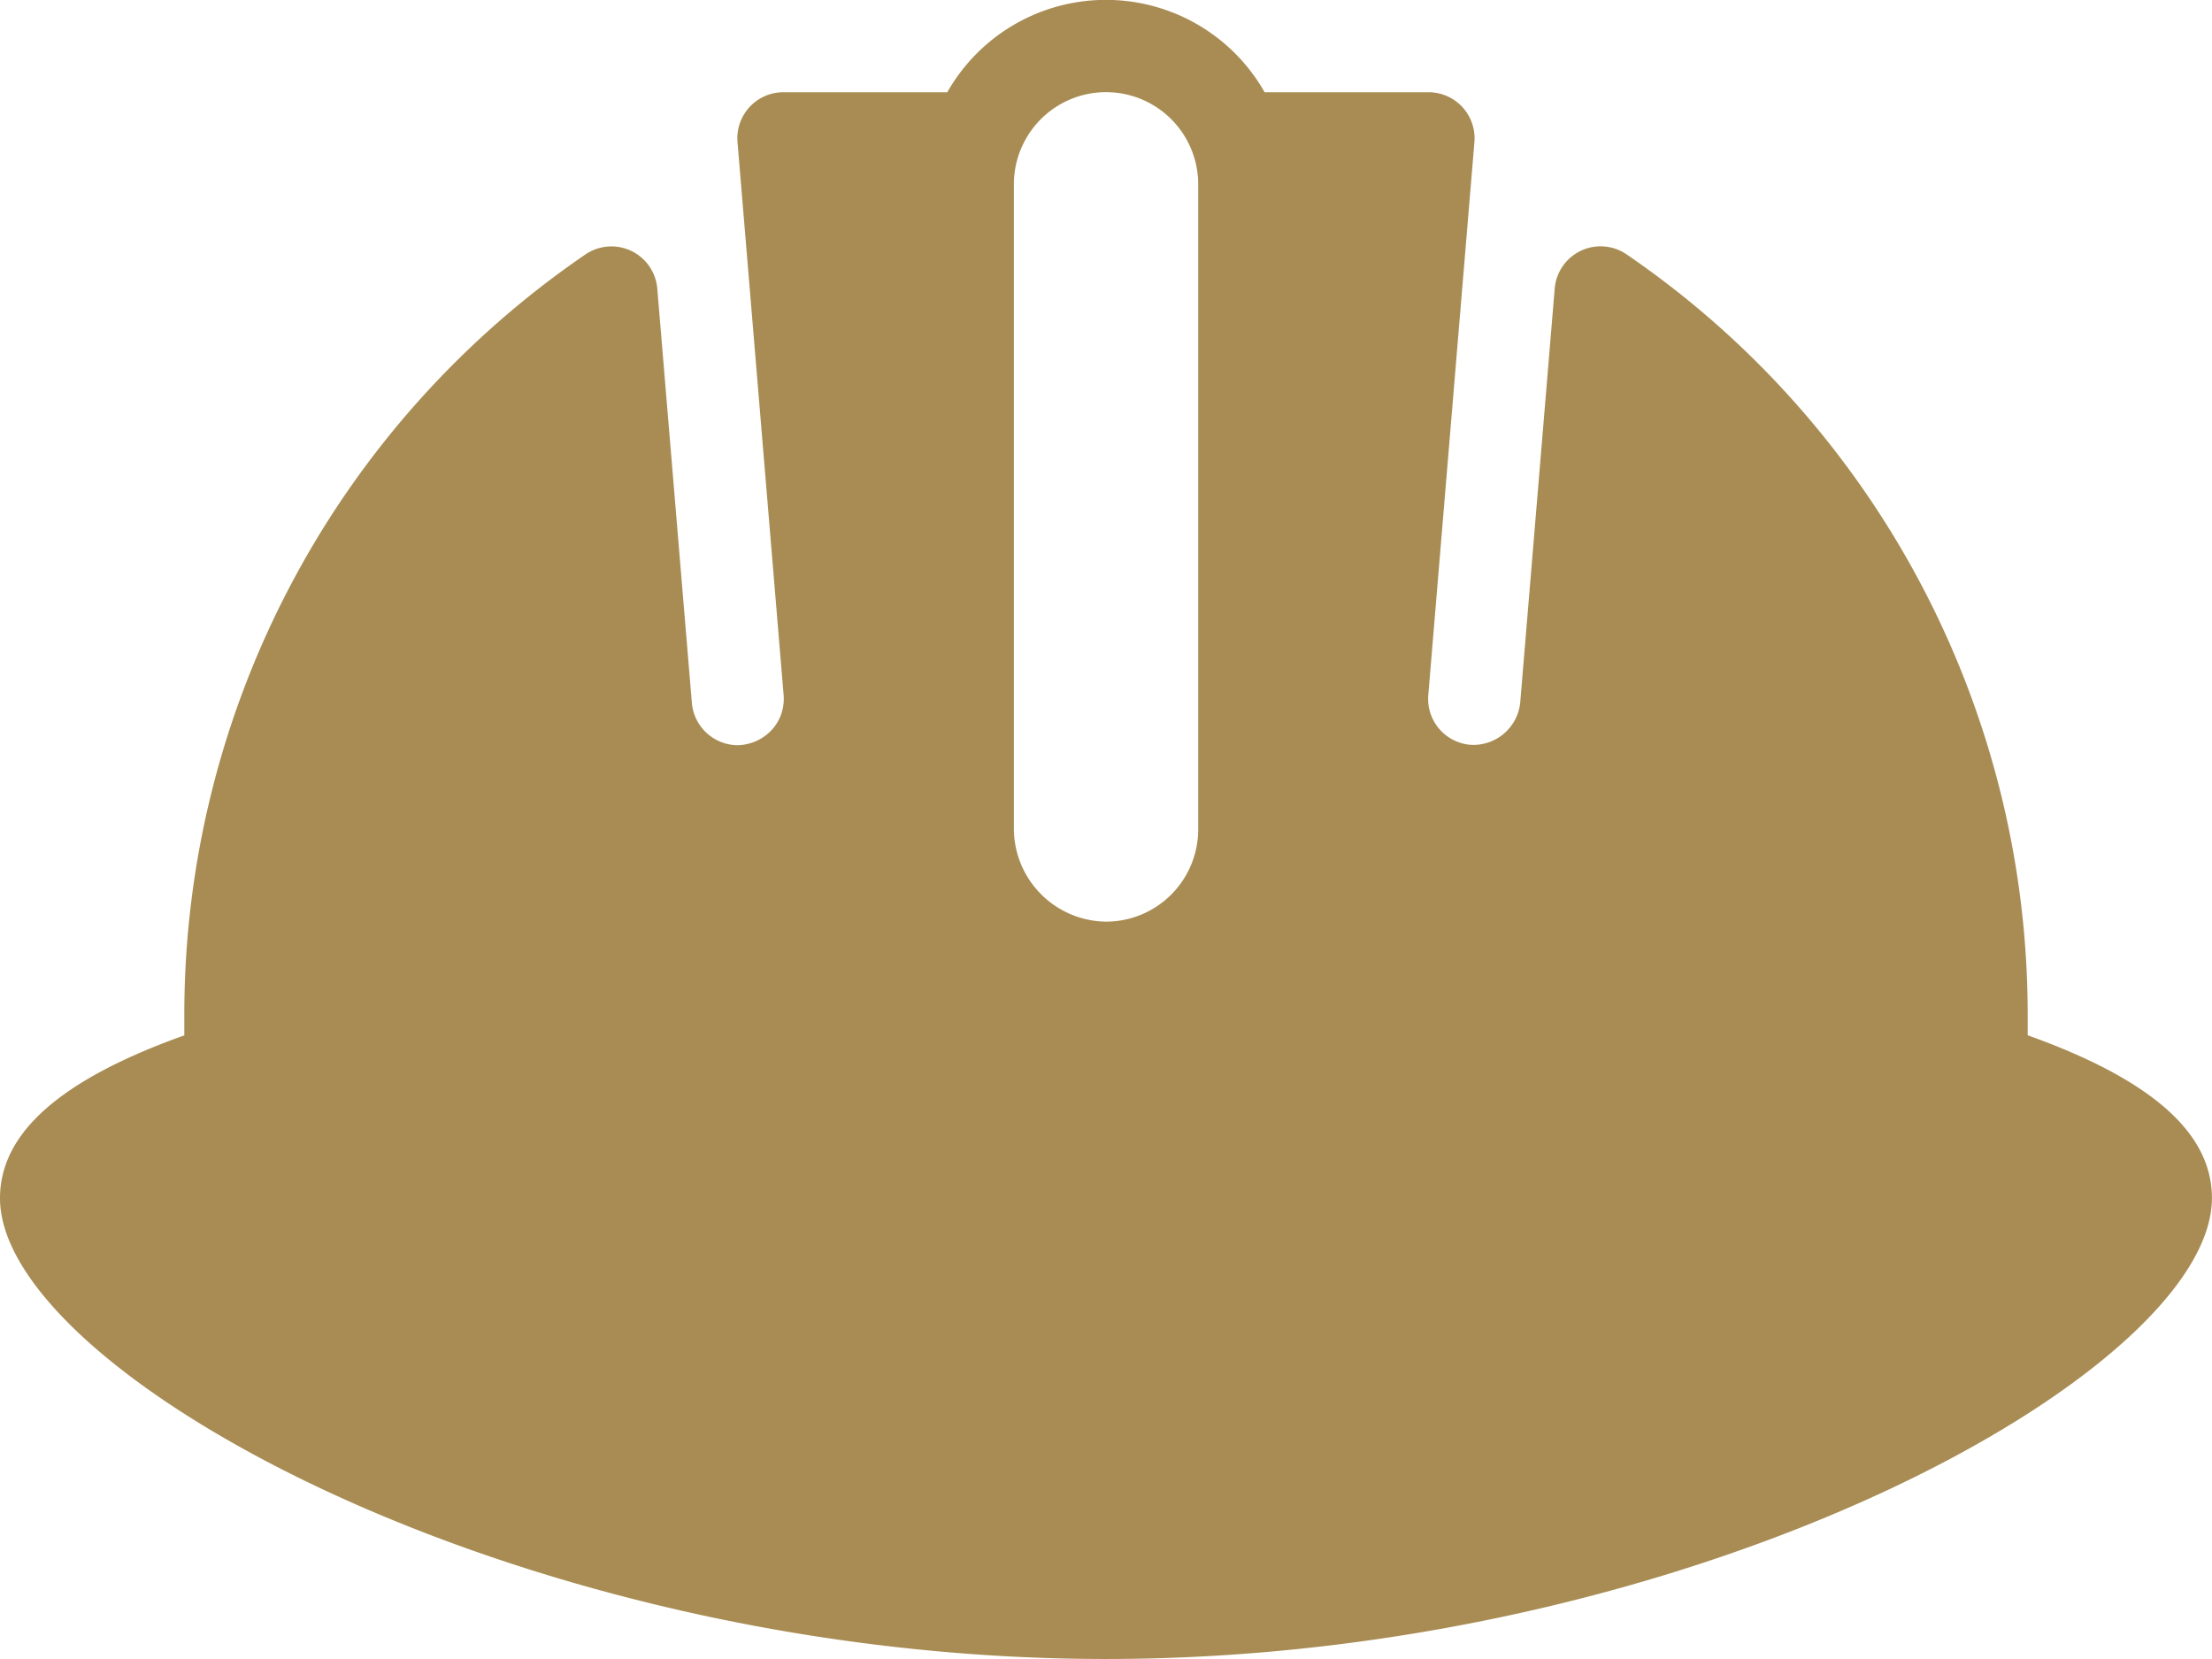 <?xml version="1.0" encoding="UTF-8"?> <svg xmlns="http://www.w3.org/2000/svg" width="26.667" height="20" viewBox="0 0 26.667 20"><defs><style>.a{fill:#a88c53;}</style></defs><g transform="translate(0 -64)"><g transform="translate(0 64)"><path class="a" d="M24.445,76.481v-.259a11.1,11.1,0,0,0-4.835-9.155.555.555,0,0,0-.867.412l-.416,4.993a.568.568,0,0,1-.6.507h0a.555.555,0,0,1-.508-.6l.556-6.667a.555.555,0,0,0-.553-.6H15.246a2.2,2.2,0,0,0-3.826,0H9.444a.555.555,0,0,0-.553.6l.556,6.667a.555.555,0,0,1-.129.405.58.58,0,0,1-.425.2.558.558,0,0,1-.552-.509L7.924,67.48a.555.555,0,0,0-.867-.412,11.1,11.1,0,0,0-4.835,9.155v.259C.728,77.015,0,77.659,0,78.445,0,80.538,6.232,84,13.333,84s13.333-3.462,13.333-5.556C26.667,77.659,25.939,77.015,24.445,76.481ZM14.445,74a1.112,1.112,0,0,1-1.111,1.111,1.124,1.124,0,0,1-1.111-1.143V66.222a1.111,1.111,0,0,1,2.222,0Z" transform="translate(0 -64)"></path></g></g></svg> 